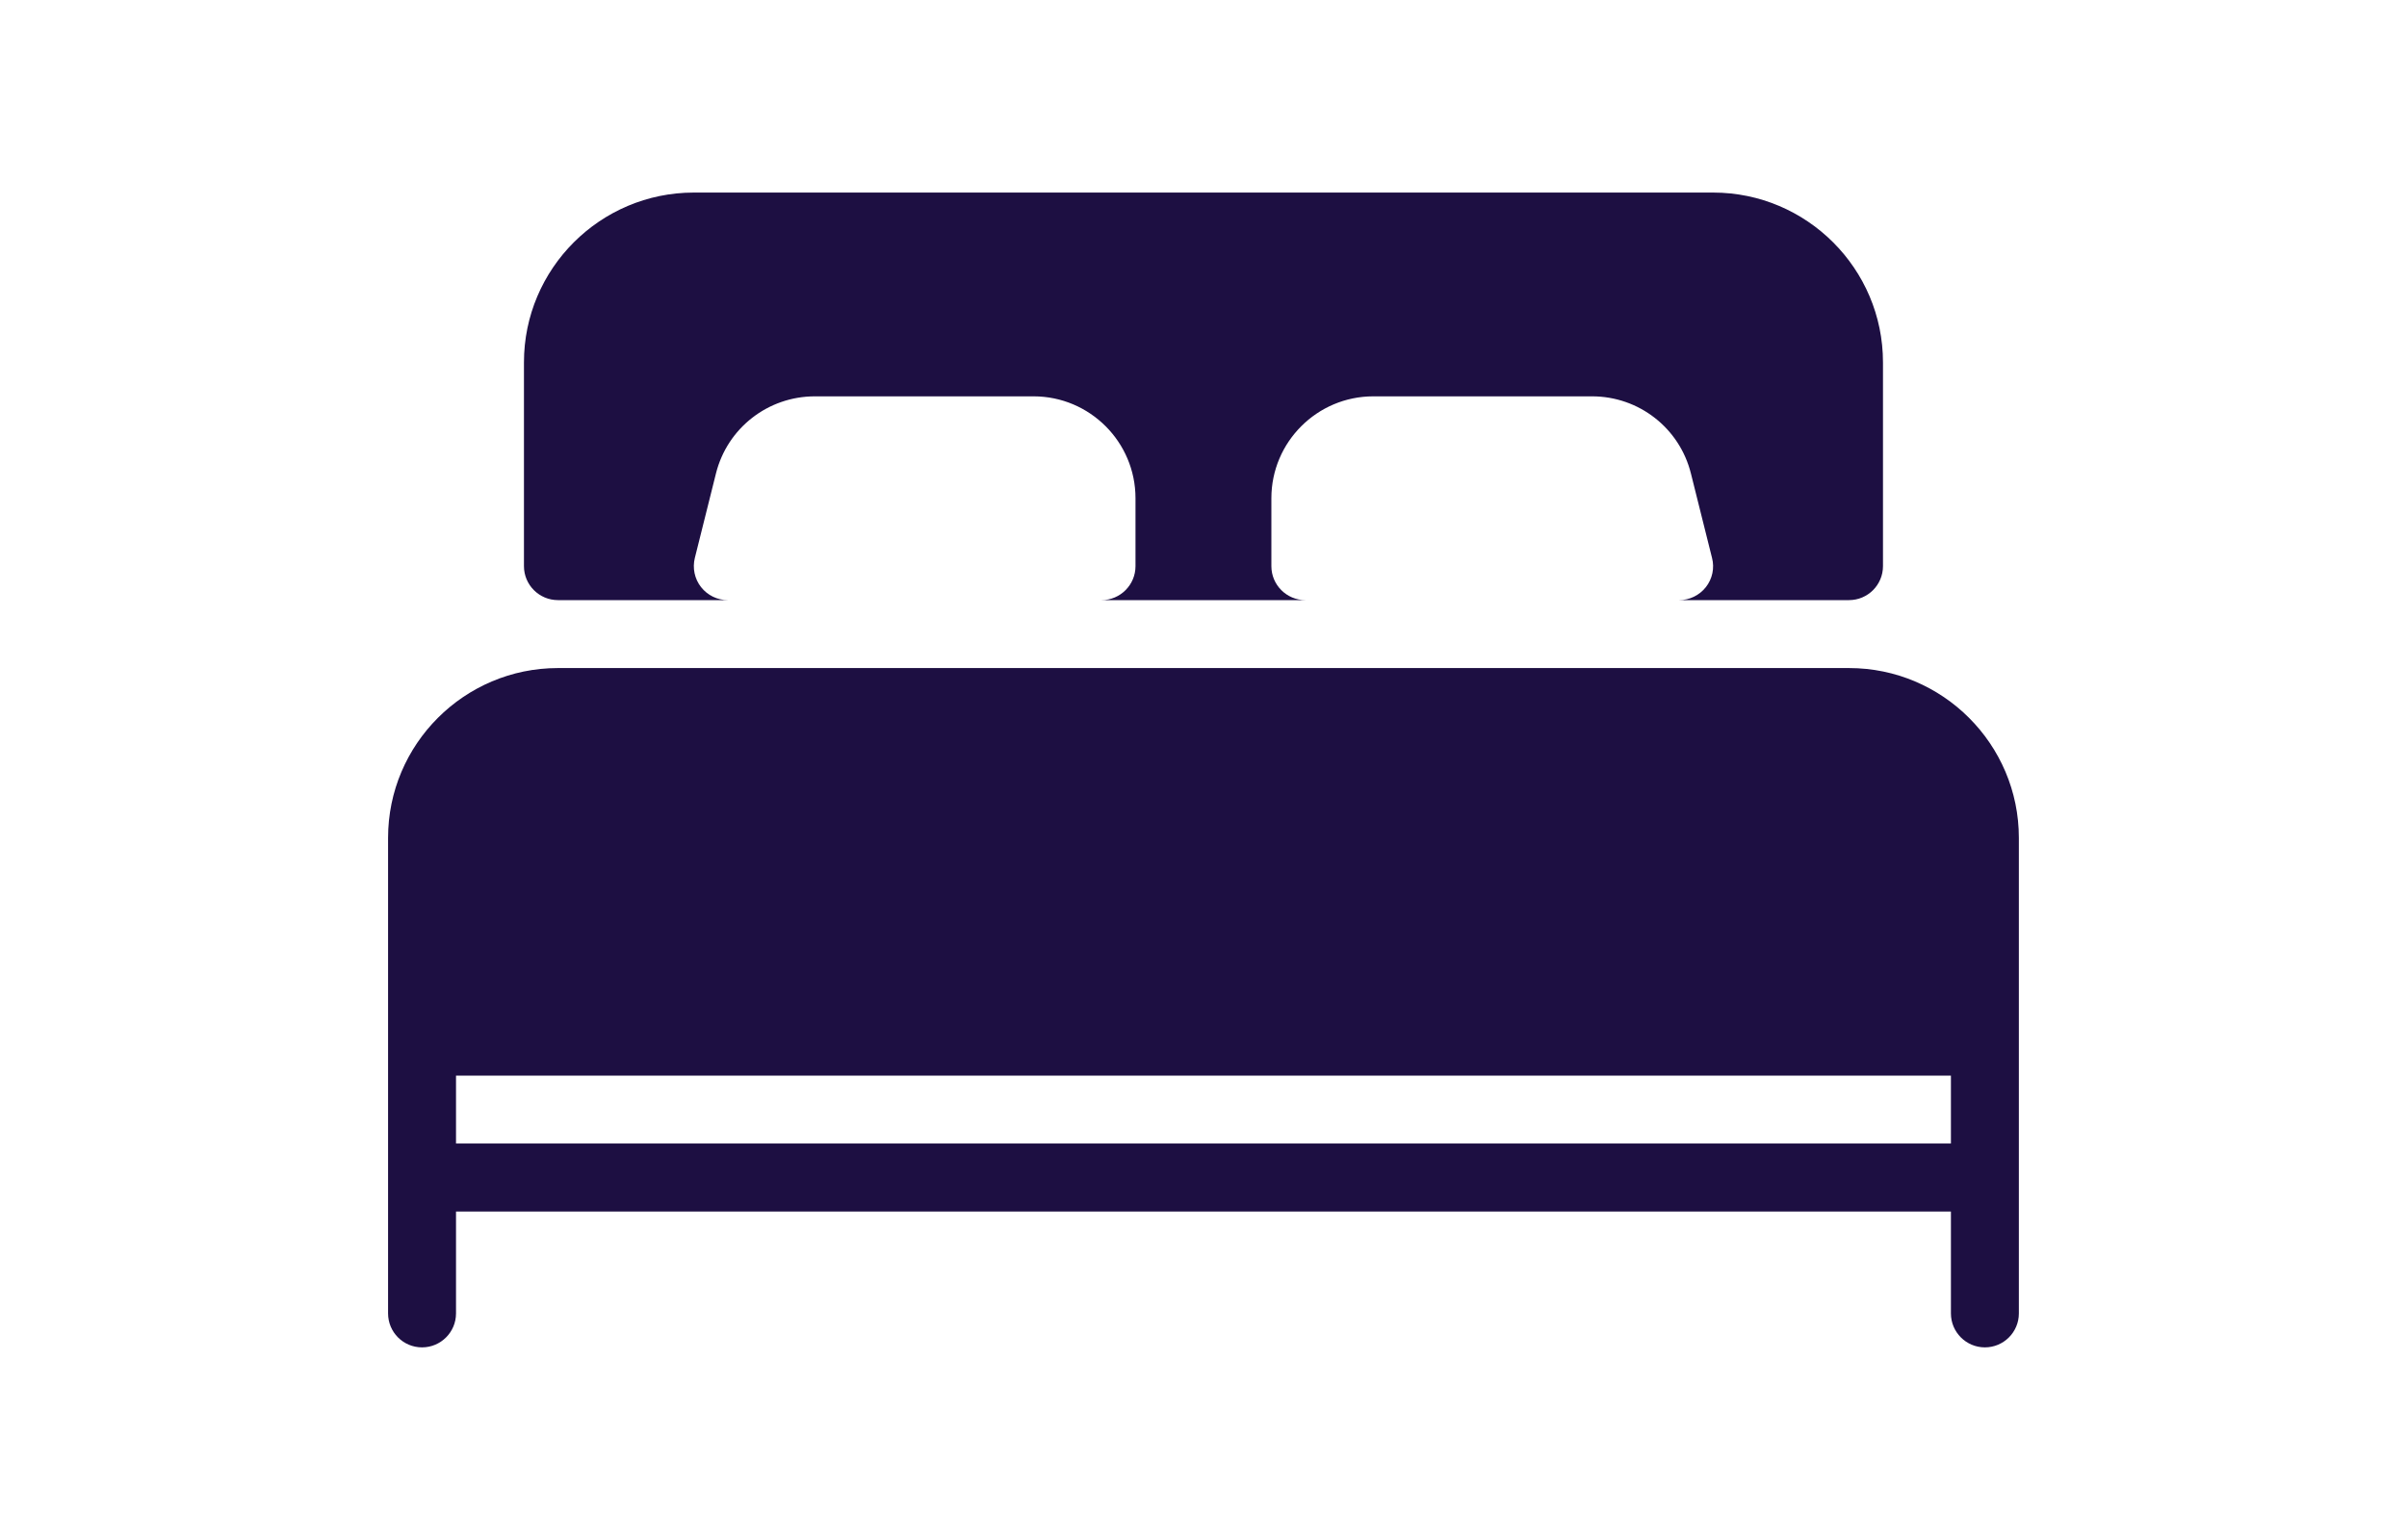 <svg xmlns="http://www.w3.org/2000/svg" xmlns:xlink="http://www.w3.org/1999/xlink" width="200" viewBox="0 0 150 96" height="128" preserveAspectRatio="xMidYMid meet"><defs><clipPath id="fe5ceb2325"><path d="M 24.121 12.004 L 126 12.004 L 126 84 L 24.121 84 Z M 24.121 12.004 " clip-rule="nonzero"></path></clipPath></defs><g clip-path="url(#fe5ceb2325)"><path fill="#1d0f42" d="M 115.227 41.645 L 34.77 41.645 C 28.934 41.645 24.184 46.395 24.184 52.23 L 24.184 81.875 C 24.184 83.043 25.129 83.992 26.301 83.992 C 27.469 83.992 28.418 83.043 28.418 81.875 L 28.418 75.523 L 121.578 75.523 L 121.578 81.875 C 121.578 83.043 122.527 83.992 123.695 83.992 C 124.863 83.992 125.812 83.043 125.812 81.875 L 125.812 52.23 C 125.812 46.395 121.062 41.645 115.227 41.645 Z M 121.578 71.285 L 28.418 71.285 L 28.418 67.051 L 121.578 67.051 Z M 34.77 37.41 L 45.355 37.41 C 44.703 37.41 44.09 37.109 43.688 36.598 C 43.285 36.086 43.145 35.414 43.301 34.781 L 44.617 29.516 C 45.324 26.684 47.863 24.707 50.781 24.707 L 64.41 24.707 C 67.914 24.707 70.762 27.555 70.762 31.059 L 70.762 35.293 C 70.762 36.461 69.812 37.41 68.645 37.41 L 81.348 37.41 C 80.18 37.41 79.23 36.461 79.23 35.293 L 79.23 31.059 C 79.23 27.555 82.082 24.707 85.582 24.707 L 99.215 24.707 C 102.133 24.707 104.668 26.684 105.375 29.516 L 106.691 34.781 C 106.855 35.41 106.711 36.086 106.309 36.598 C 105.906 37.109 105.293 37.41 104.641 37.41 L 115.227 37.41 C 116.395 37.41 117.344 36.461 117.344 35.293 L 117.344 22.59 C 117.344 16.754 112.594 12.004 106.758 12.004 L 43.238 12.004 C 37.402 12.004 32.652 16.754 32.652 22.59 L 32.652 35.293 C 32.652 36.461 33.602 37.41 34.77 37.41 Z M 34.77 37.41 " fill-opacity="1" fill-rule="nonzero"></path></g></svg>